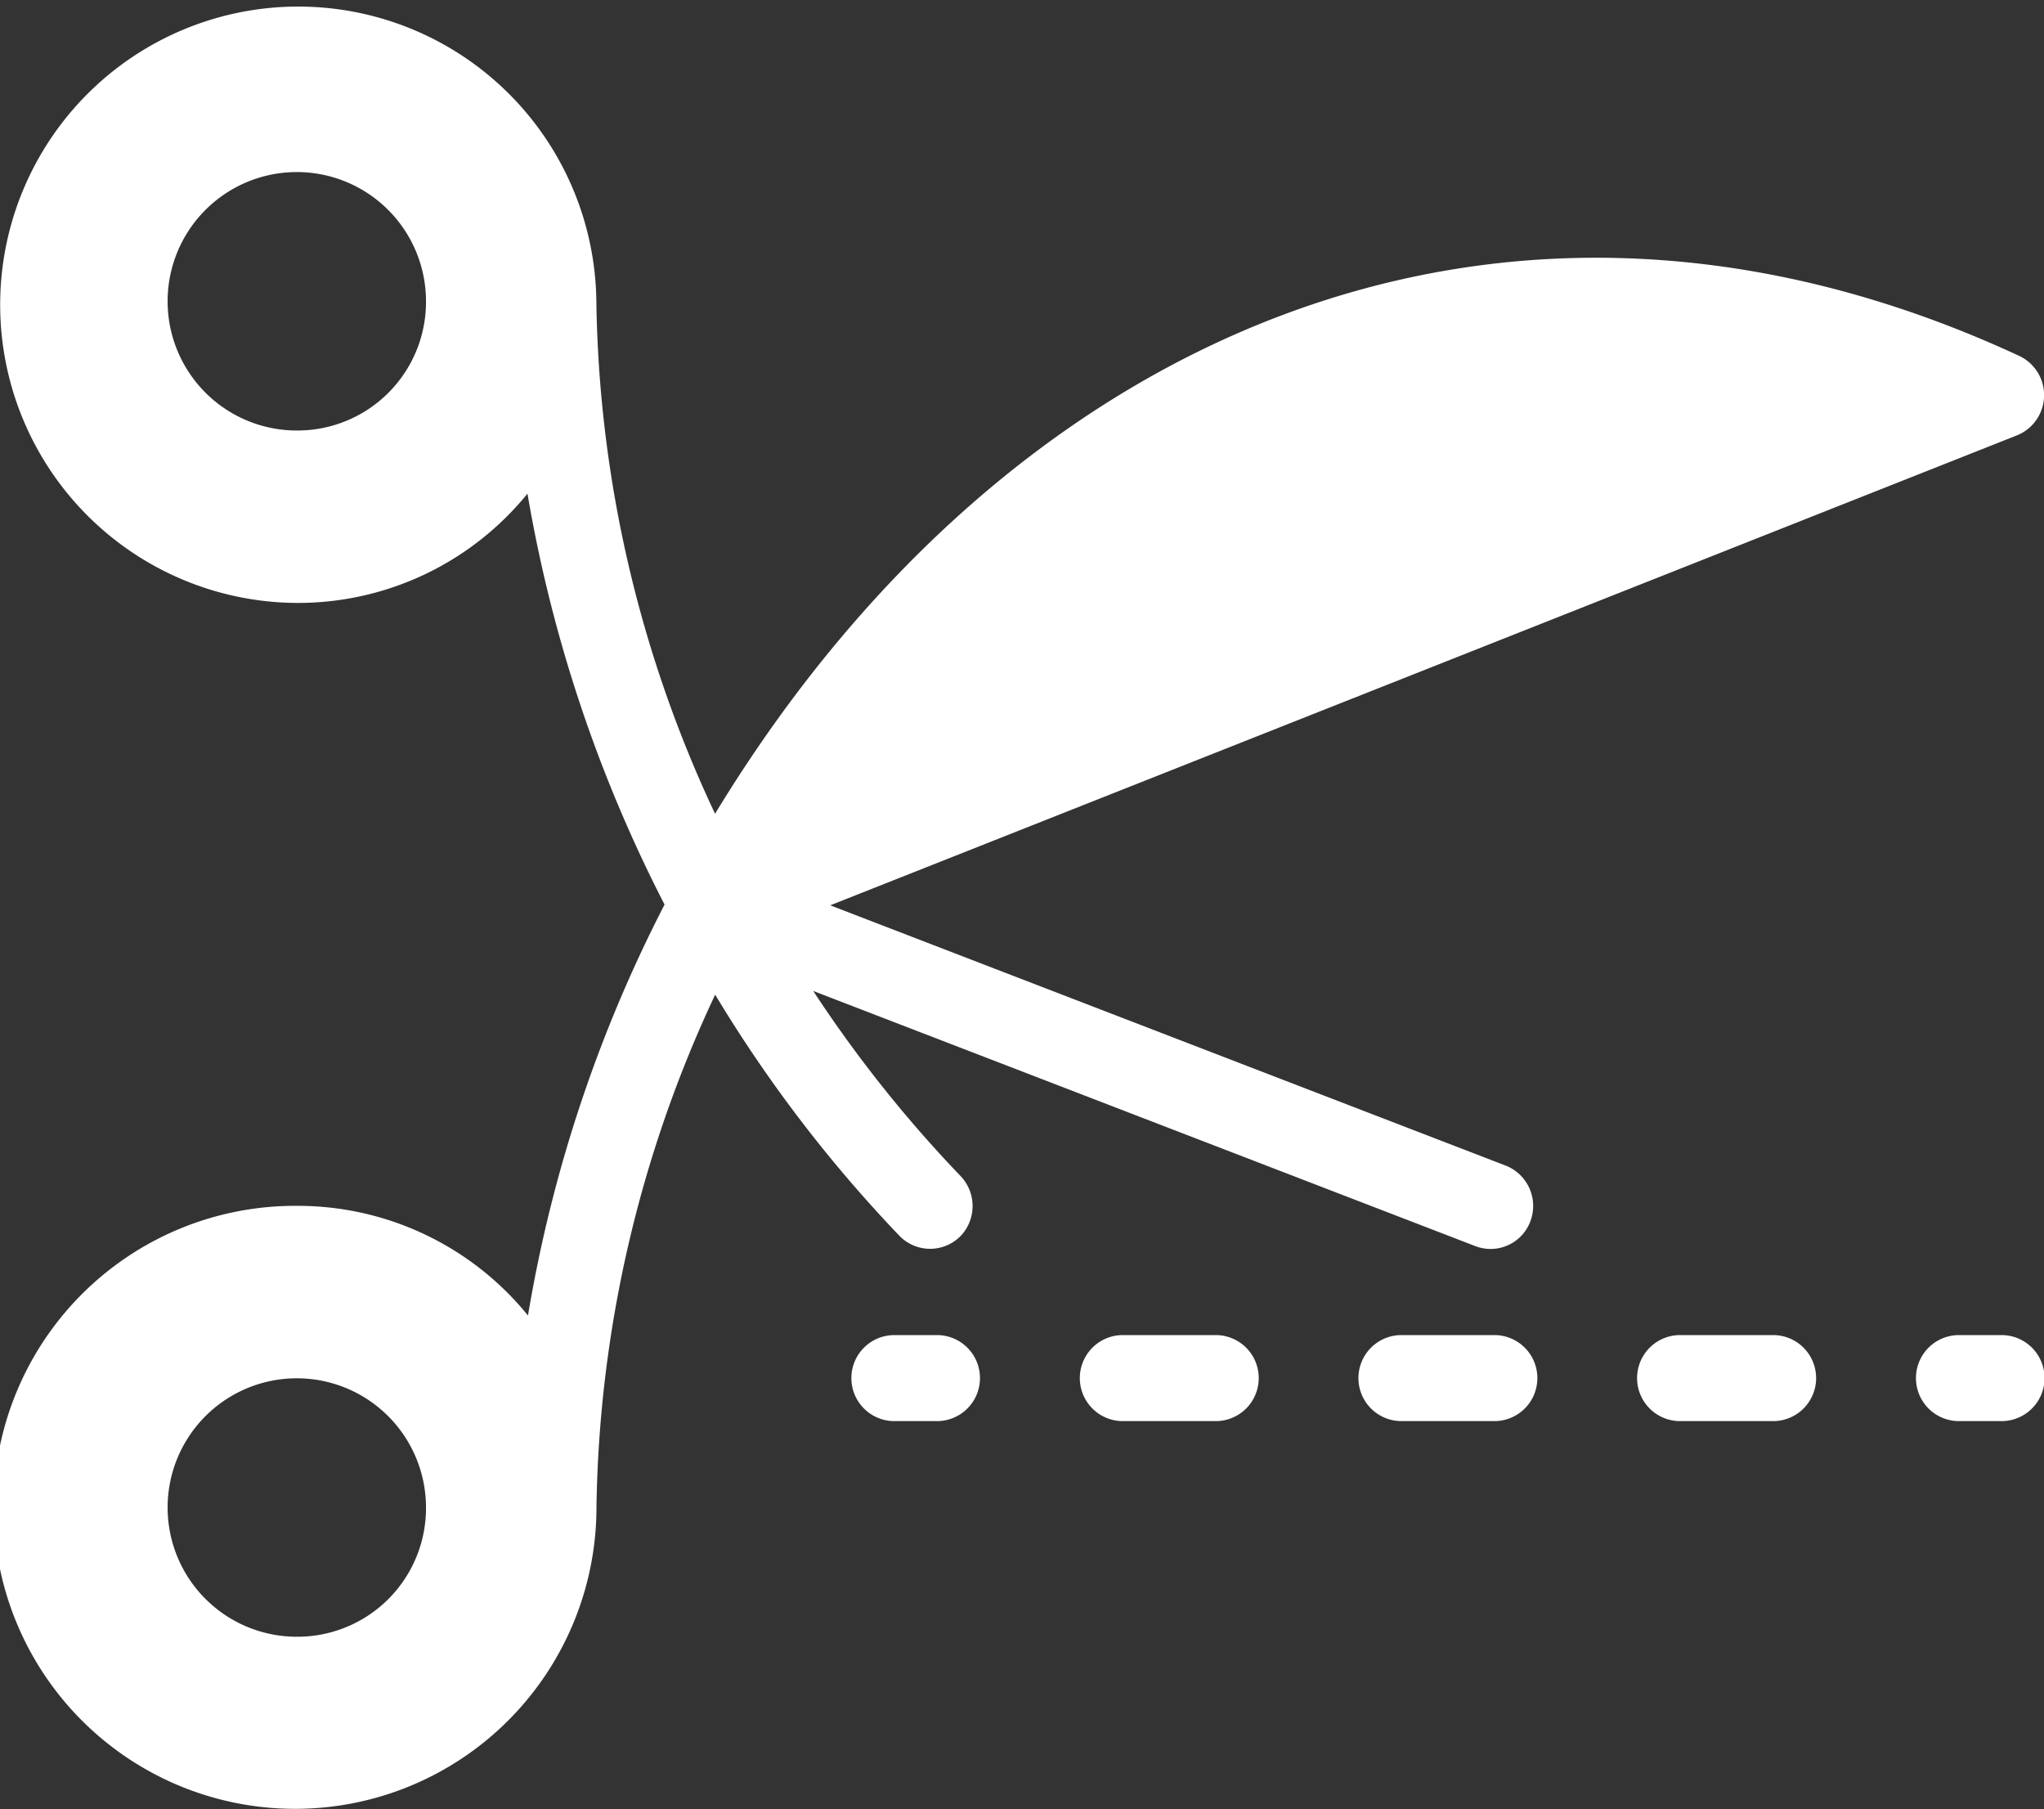 <svg xmlns="http://www.w3.org/2000/svg" width="55.375" height="49" viewBox="0 0 55.375 49">
  <rect x="0" y="0" width="55.375" height="49" fill="#333333" stroke="none"/>
<defs>
    <style>
      .cls-1 {
        fill: #fff;
        fill-rule: evenodd;
      }
    </style>
  </defs>
  <path class="cls-1" d="M637.884,2636.5H636.73a1.165,1.165,0,0,0,0,2.33h1.154A1.165,1.165,0,0,0,637.884,2636.5Zm15.1,0h-2.517a1.165,1.165,0,0,0,0,2.33h2.517A1.165,1.165,0,0,0,652.985,2636.5Zm7.552,0h-2.52a1.165,1.165,0,0,0,0,2.33h2.52A1.165,1.165,0,0,0,660.537,2636.5Zm-15.1,0h-2.517a1.165,1.165,0,0,0,0,2.33h2.517A1.165,1.165,0,0,0,645.436,2636.5Zm21.289,0h-1.154a1.165,1.165,0,0,0,0,2.33h1.154A1.165,1.165,0,0,0,666.725,2636.5Zm-28.223-2.66a1.177,1.177,0,0,0,.019-1.65,34.747,34.747,0,0,1-3.989-5.01l17.936,6.91a1.149,1.149,0,0,0,1.491-.67,1.174,1.174,0,0,0-.667-1.51l-18.3-7.05,32.154-12.73a1.175,1.175,0,0,0,.06-2.15c-14.1-6.54-27.5-.49-35.334,12.4a33.635,33.635,0,0,1-3.216-13.88,8.076,8.076,0,1,0-8.075,8.17,8.008,8.008,0,0,0,6.209-2.96,38.333,38.333,0,0,0,3.714,11.13,37.862,37.862,0,0,0-3.7,11.13,8.027,8.027,0,0,0-6.22-2.97,8.166,8.166,0,1,0,8.075,8.17,33.71,33.71,0,0,1,3.216-13.89,37.156,37.156,0,0,0,5,6.54A1.157,1.157,0,0,0,638.5,2633.84ZM620.58,2612a3.5,3.5,0,1,1,3.461-3.5A3.483,3.483,0,0,1,620.58,2612Zm0,32.67a3.5,3.5,0,1,1,3.461-3.5A3.483,3.483,0,0,1,620.58,2644.67Z" transform="translate(-612.5 -2600.34)"/>
</svg>
